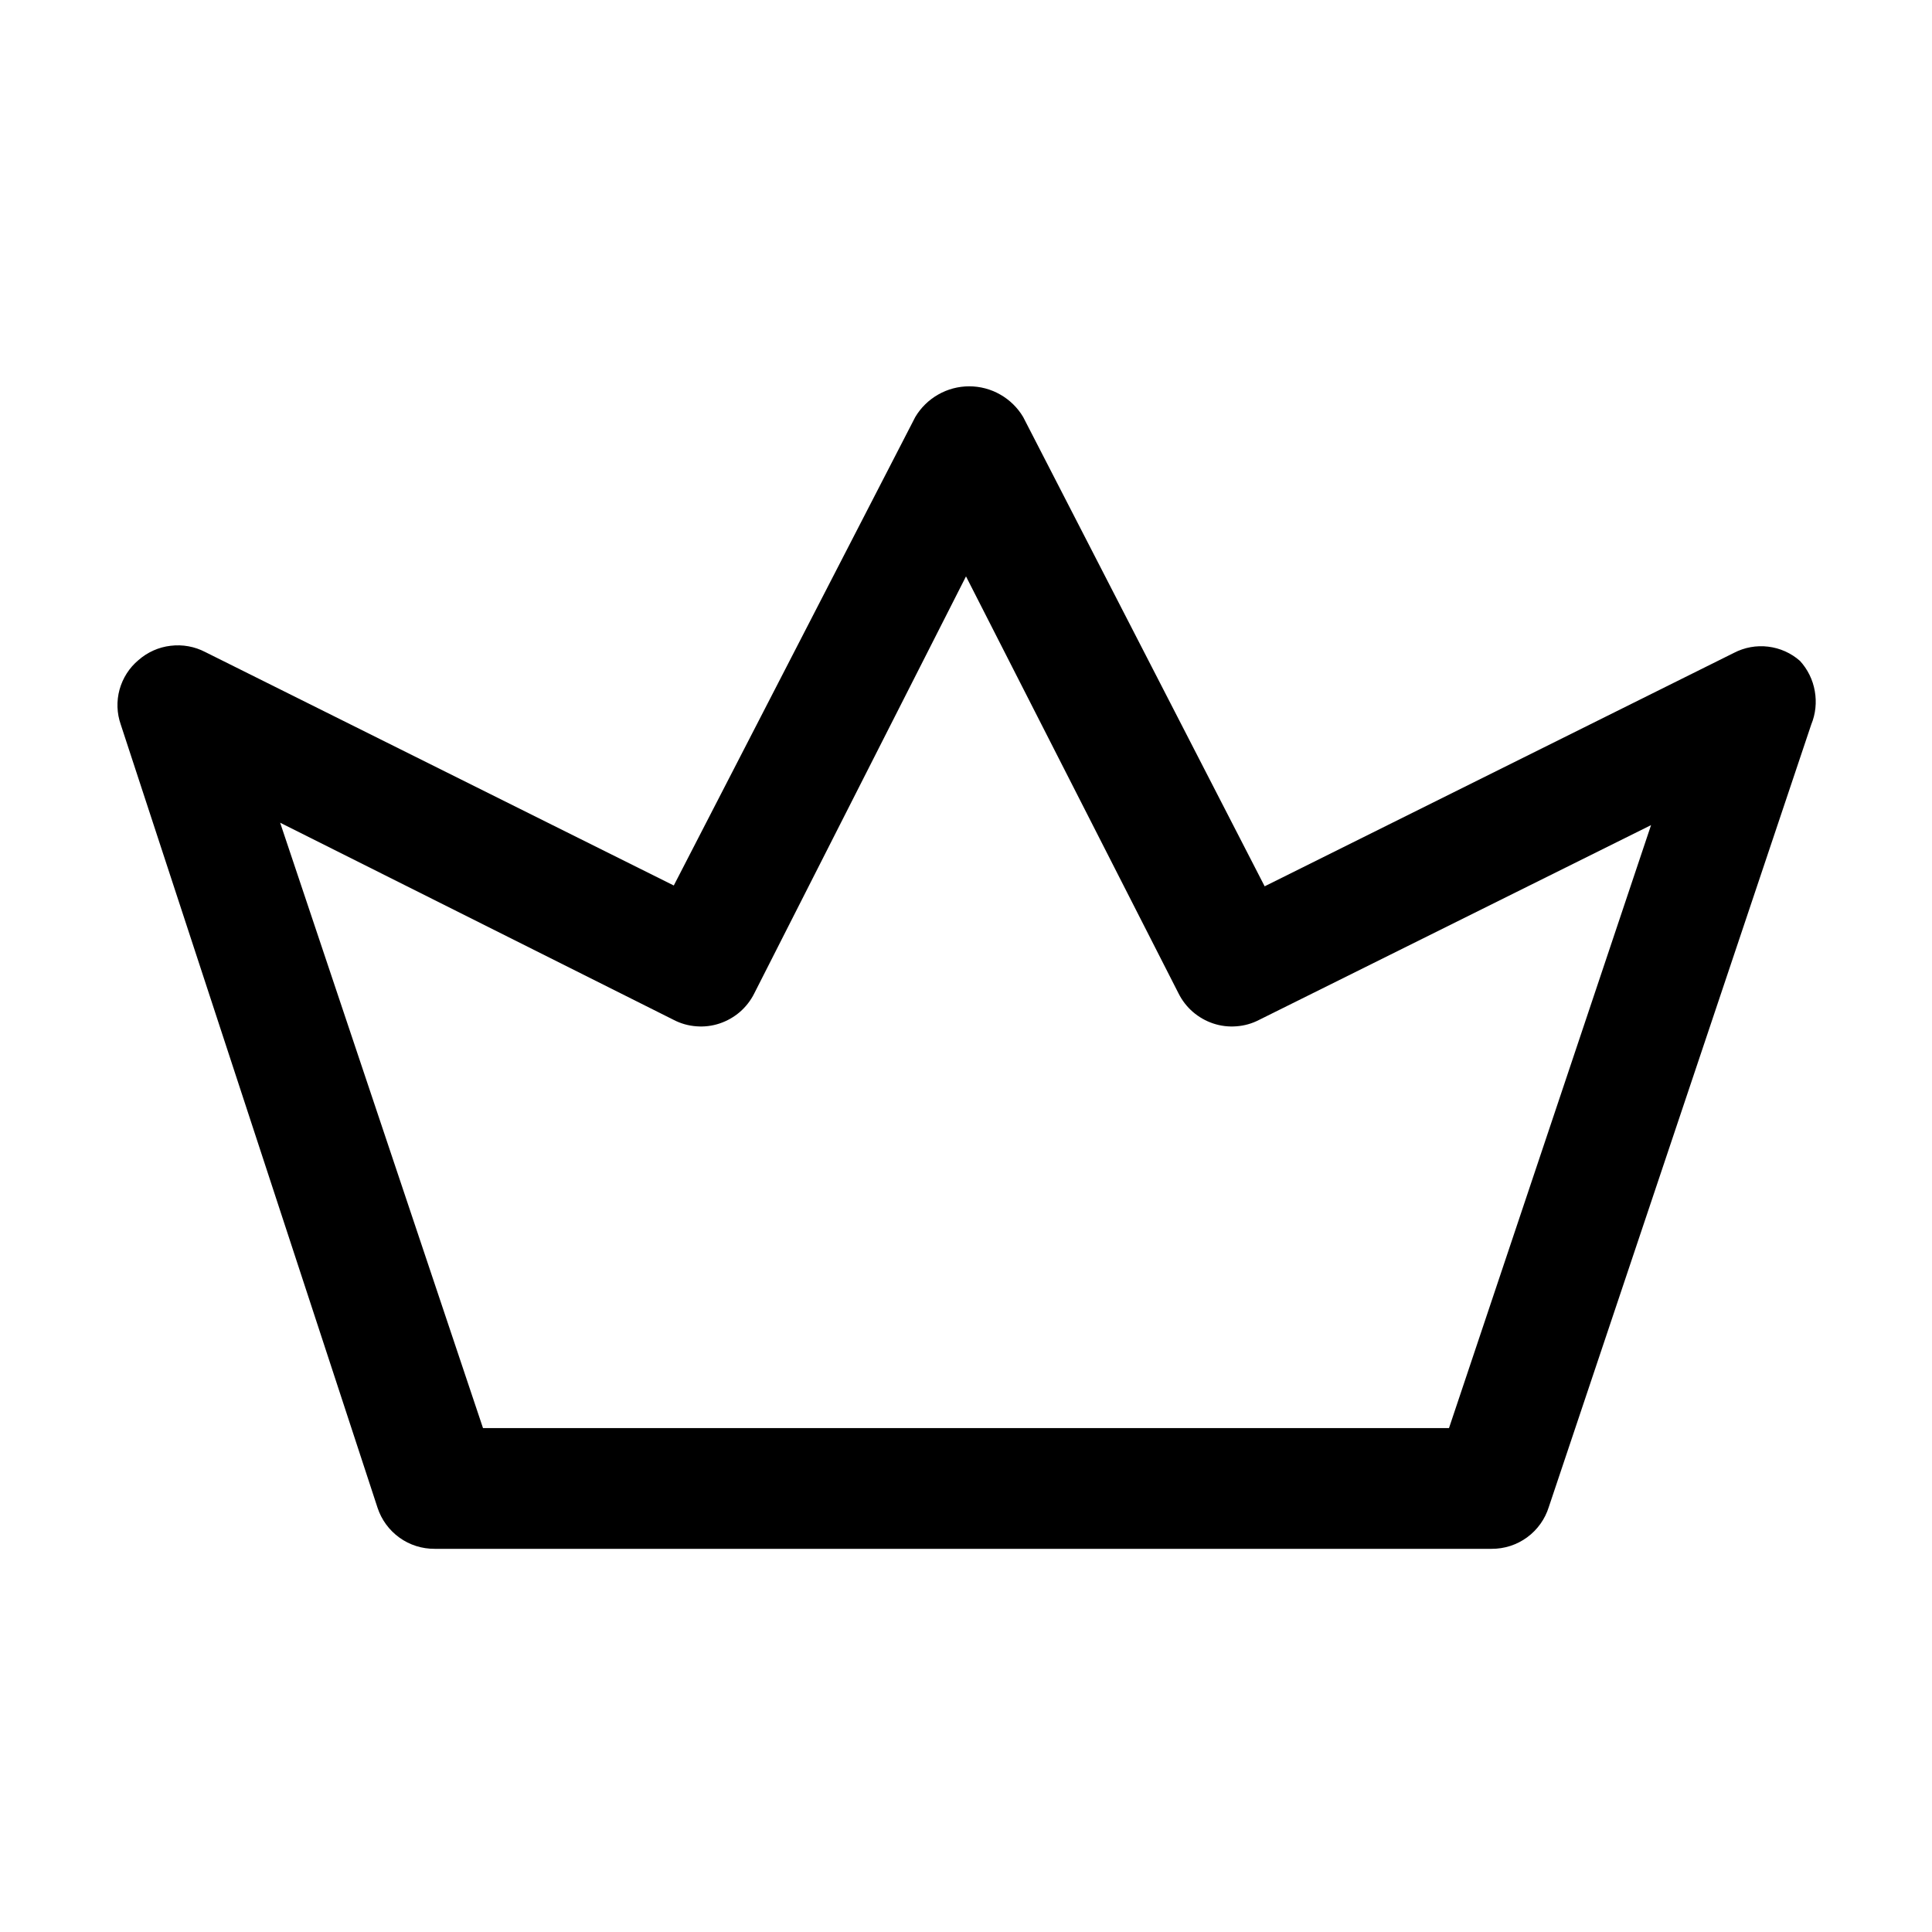 <?xml version="1.0" encoding="utf-8"?>
<svg width="800px" height="800px" viewBox="0 0 24 24" fill="none" xmlns="http://www.w3.org/2000/svg">
<path d="M18.53 19.24H5.4C5.243 19.241 5.089 19.193 4.962 19.101C4.834 19.009 4.739 18.879 4.69 18.73L1.5 9C1.451 8.86 1.446 8.709 1.485 8.566C1.525 8.423 1.606 8.295 1.72 8.2C1.832 8.102 1.971 8.039 2.12 8.022C2.268 8.004 2.418 8.031 2.55 8.1L8.37 11L11.37 5.18C11.439 5.064 11.537 4.968 11.655 4.901C11.772 4.834 11.905 4.799 12.04 4.799C12.175 4.799 12.308 4.834 12.425 4.901C12.543 4.968 12.641 5.064 12.71 5.18L15.71 11.01L21.54 8.11C21.671 8.042 21.819 8.015 21.965 8.033C22.112 8.051 22.249 8.112 22.36 8.21C22.456 8.315 22.52 8.445 22.544 8.585C22.569 8.725 22.554 8.869 22.5 9L19.24 18.72C19.193 18.871 19.099 19.003 18.971 19.097C18.843 19.191 18.688 19.241 18.53 19.24ZM6 17.74H18L20.51 10.25L15.64 12.67C15.553 12.715 15.458 12.742 15.36 12.749C15.262 12.757 15.164 12.745 15.071 12.714C14.978 12.683 14.892 12.634 14.818 12.57C14.744 12.506 14.684 12.428 14.64 12.34L12 7.16L9.37 12.34C9.326 12.428 9.266 12.506 9.192 12.57C9.118 12.634 9.032 12.683 8.939 12.714C8.846 12.745 8.748 12.757 8.65 12.749C8.552 12.742 8.457 12.715 8.37 12.67L3.48 10.22L6 17.74Z" fill="#000000"/>
</svg>